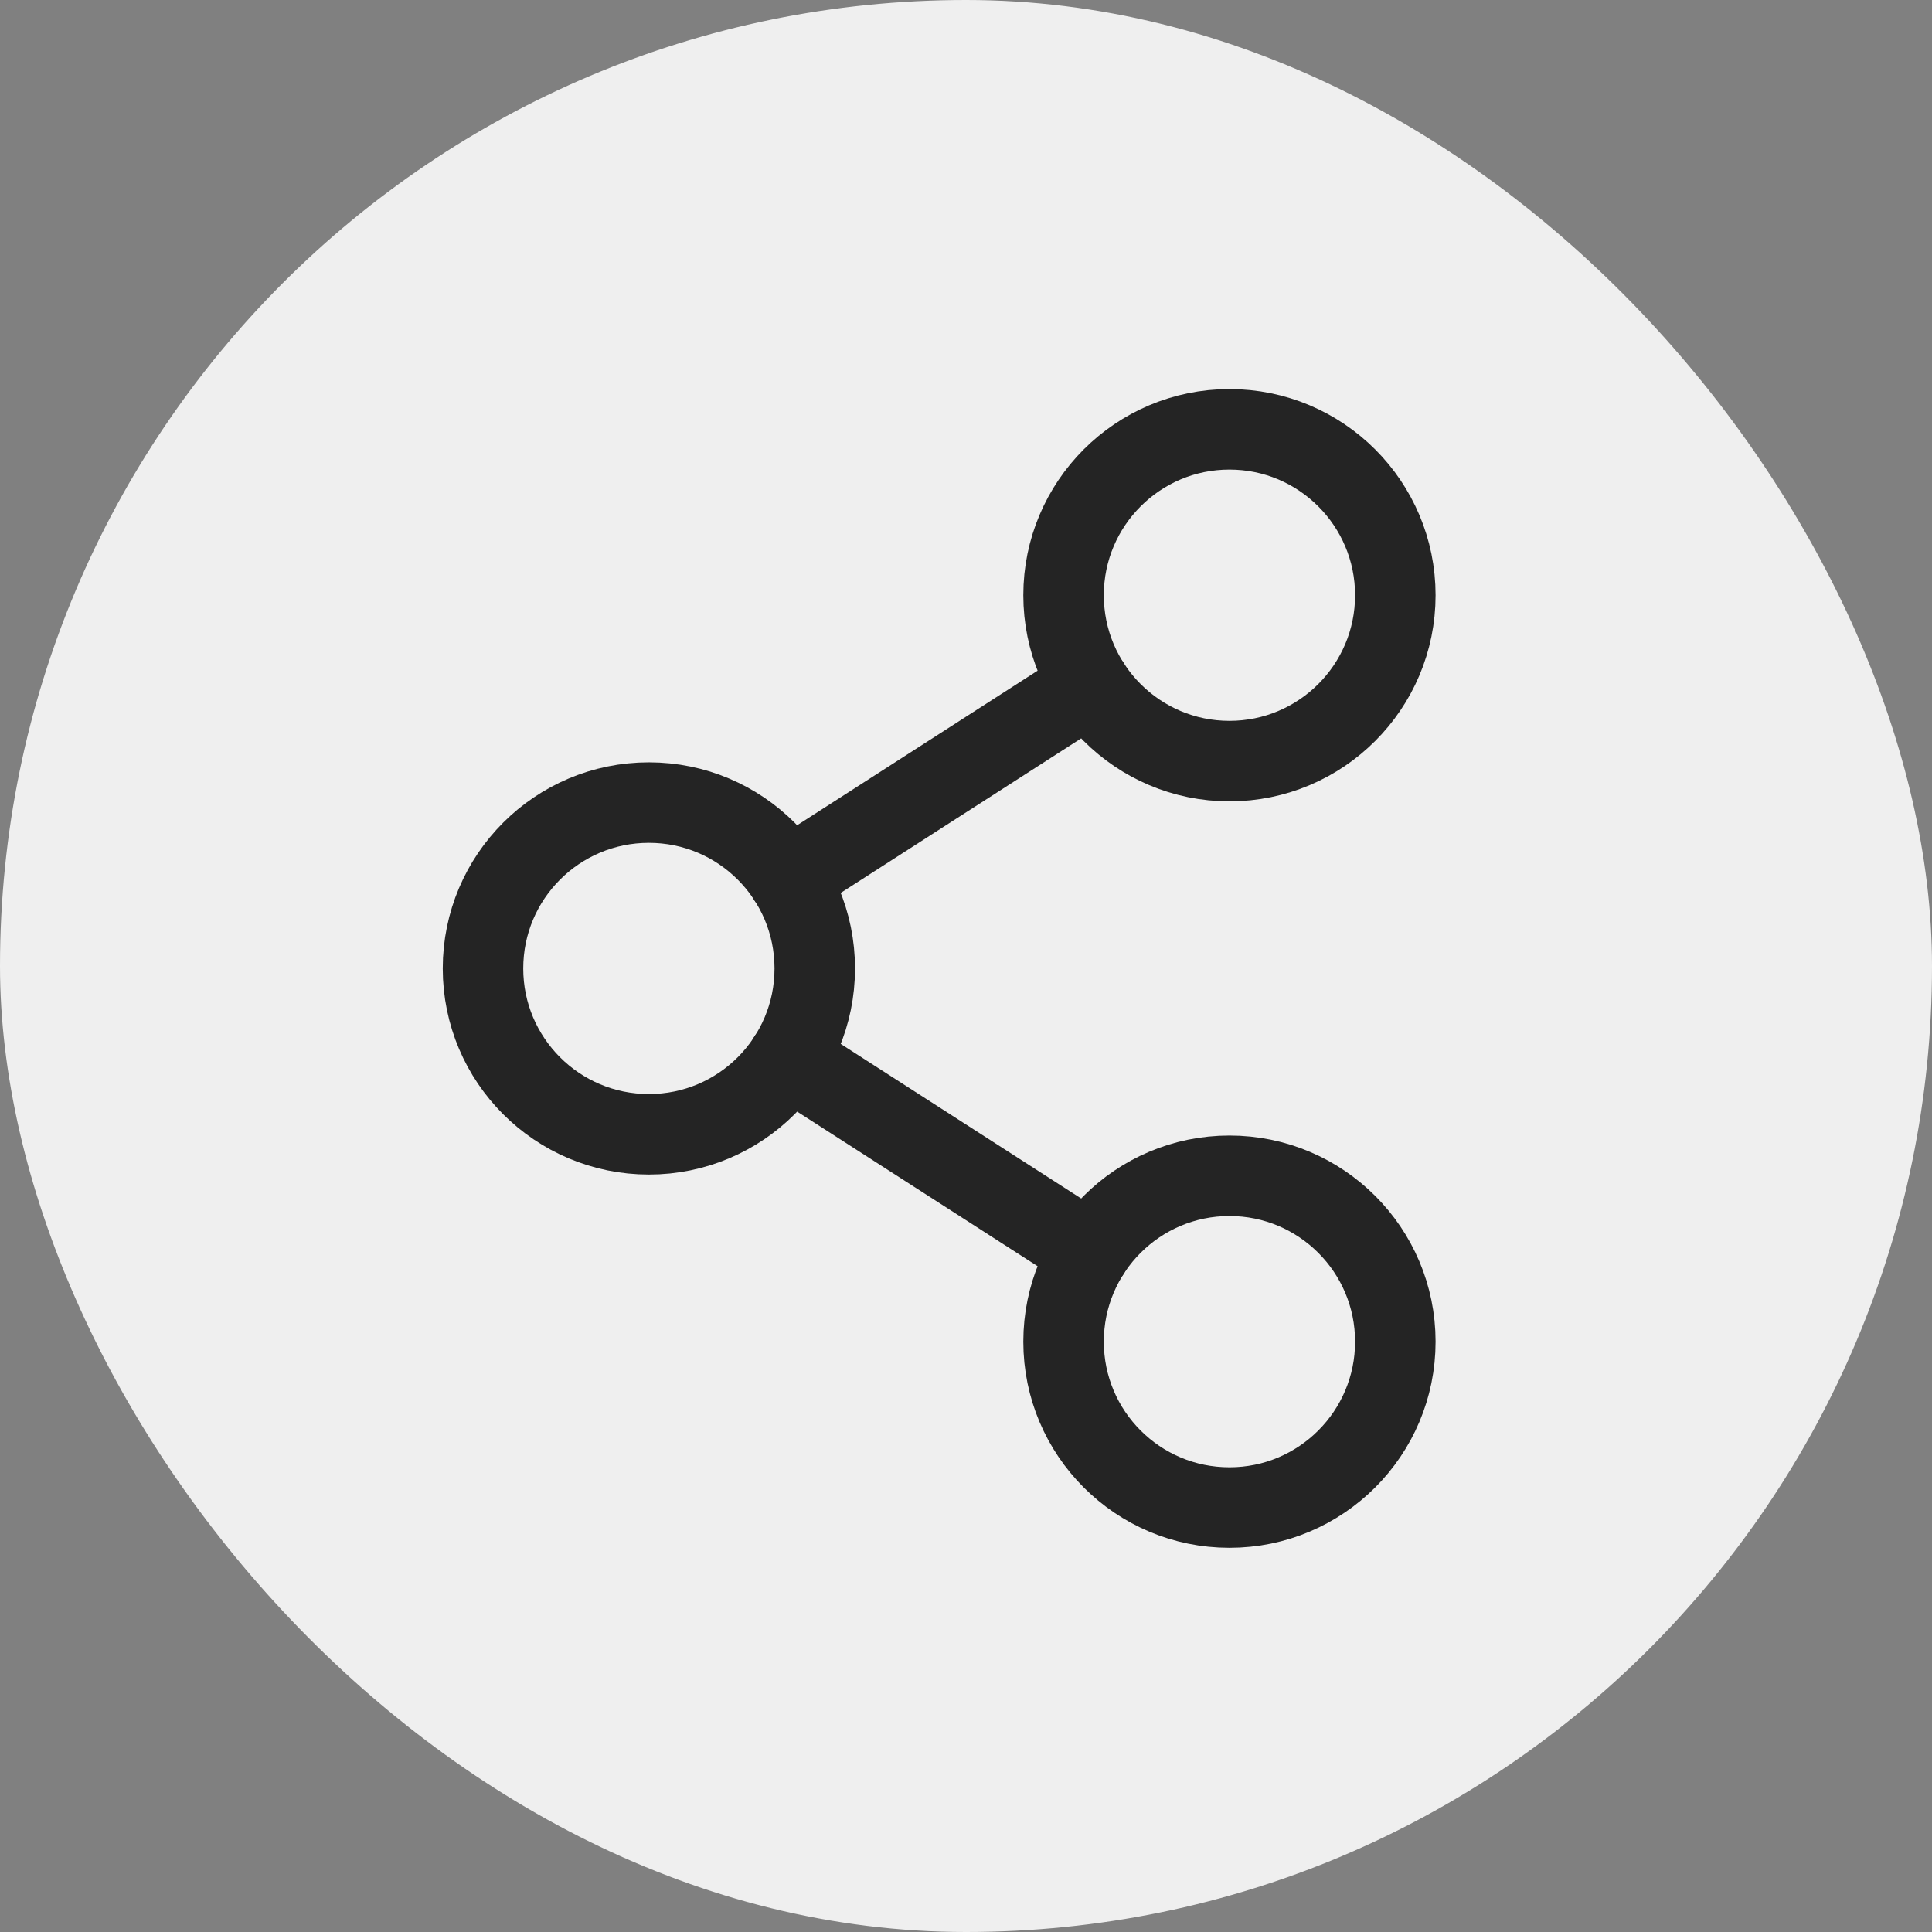 <svg width="36" height="36" viewBox="0 0 36 36" fill="none" xmlns="http://www.w3.org/2000/svg">
<rect x="0" y="0" width="36" height="36" fill="#808080" stroke="none"/>
<rect width="36" height="36" rx="18" fill="#EFEFEF"/>
<path d="M12.091 21.136C13.798 21.136 15.182 19.753 15.182 18.046C15.182 16.338 13.798 14.955 12.091 14.955C10.384 14.955 9 16.338 9 18.046C9 19.753 10.384 21.136 12.091 21.136Z" stroke="#242424" stroke-width="1.5" stroke-linecap="round" stroke-linejoin="round"/>
<path d="M22.909 28.091C24.616 28.091 26 26.707 26 25C26 23.293 24.616 21.909 22.909 21.909C21.202 21.909 19.818 23.293 19.818 25C19.818 26.707 21.202 28.091 22.909 28.091Z" stroke="#242424" stroke-width="1.5" stroke-linecap="round" stroke-linejoin="round"/>
<path d="M22.909 14.182C24.616 14.182 26 12.798 26 11.091C26 9.384 24.616 8 22.909 8C21.202 8 19.818 9.384 19.818 11.091C19.818 12.798 21.202 14.182 22.909 14.182Z" stroke="#242424" stroke-width="1.5" stroke-linecap="round" stroke-linejoin="round"/>
<path d="M20.309 12.762L14.69 16.374" stroke="#242424" stroke-width="1.5" stroke-linecap="round" stroke-linejoin="round"/>
<path d="M14.69 19.716L20.309 23.329" stroke="#242424" stroke-width="1.5" stroke-linecap="round" stroke-linejoin="round"/>
</svg>
